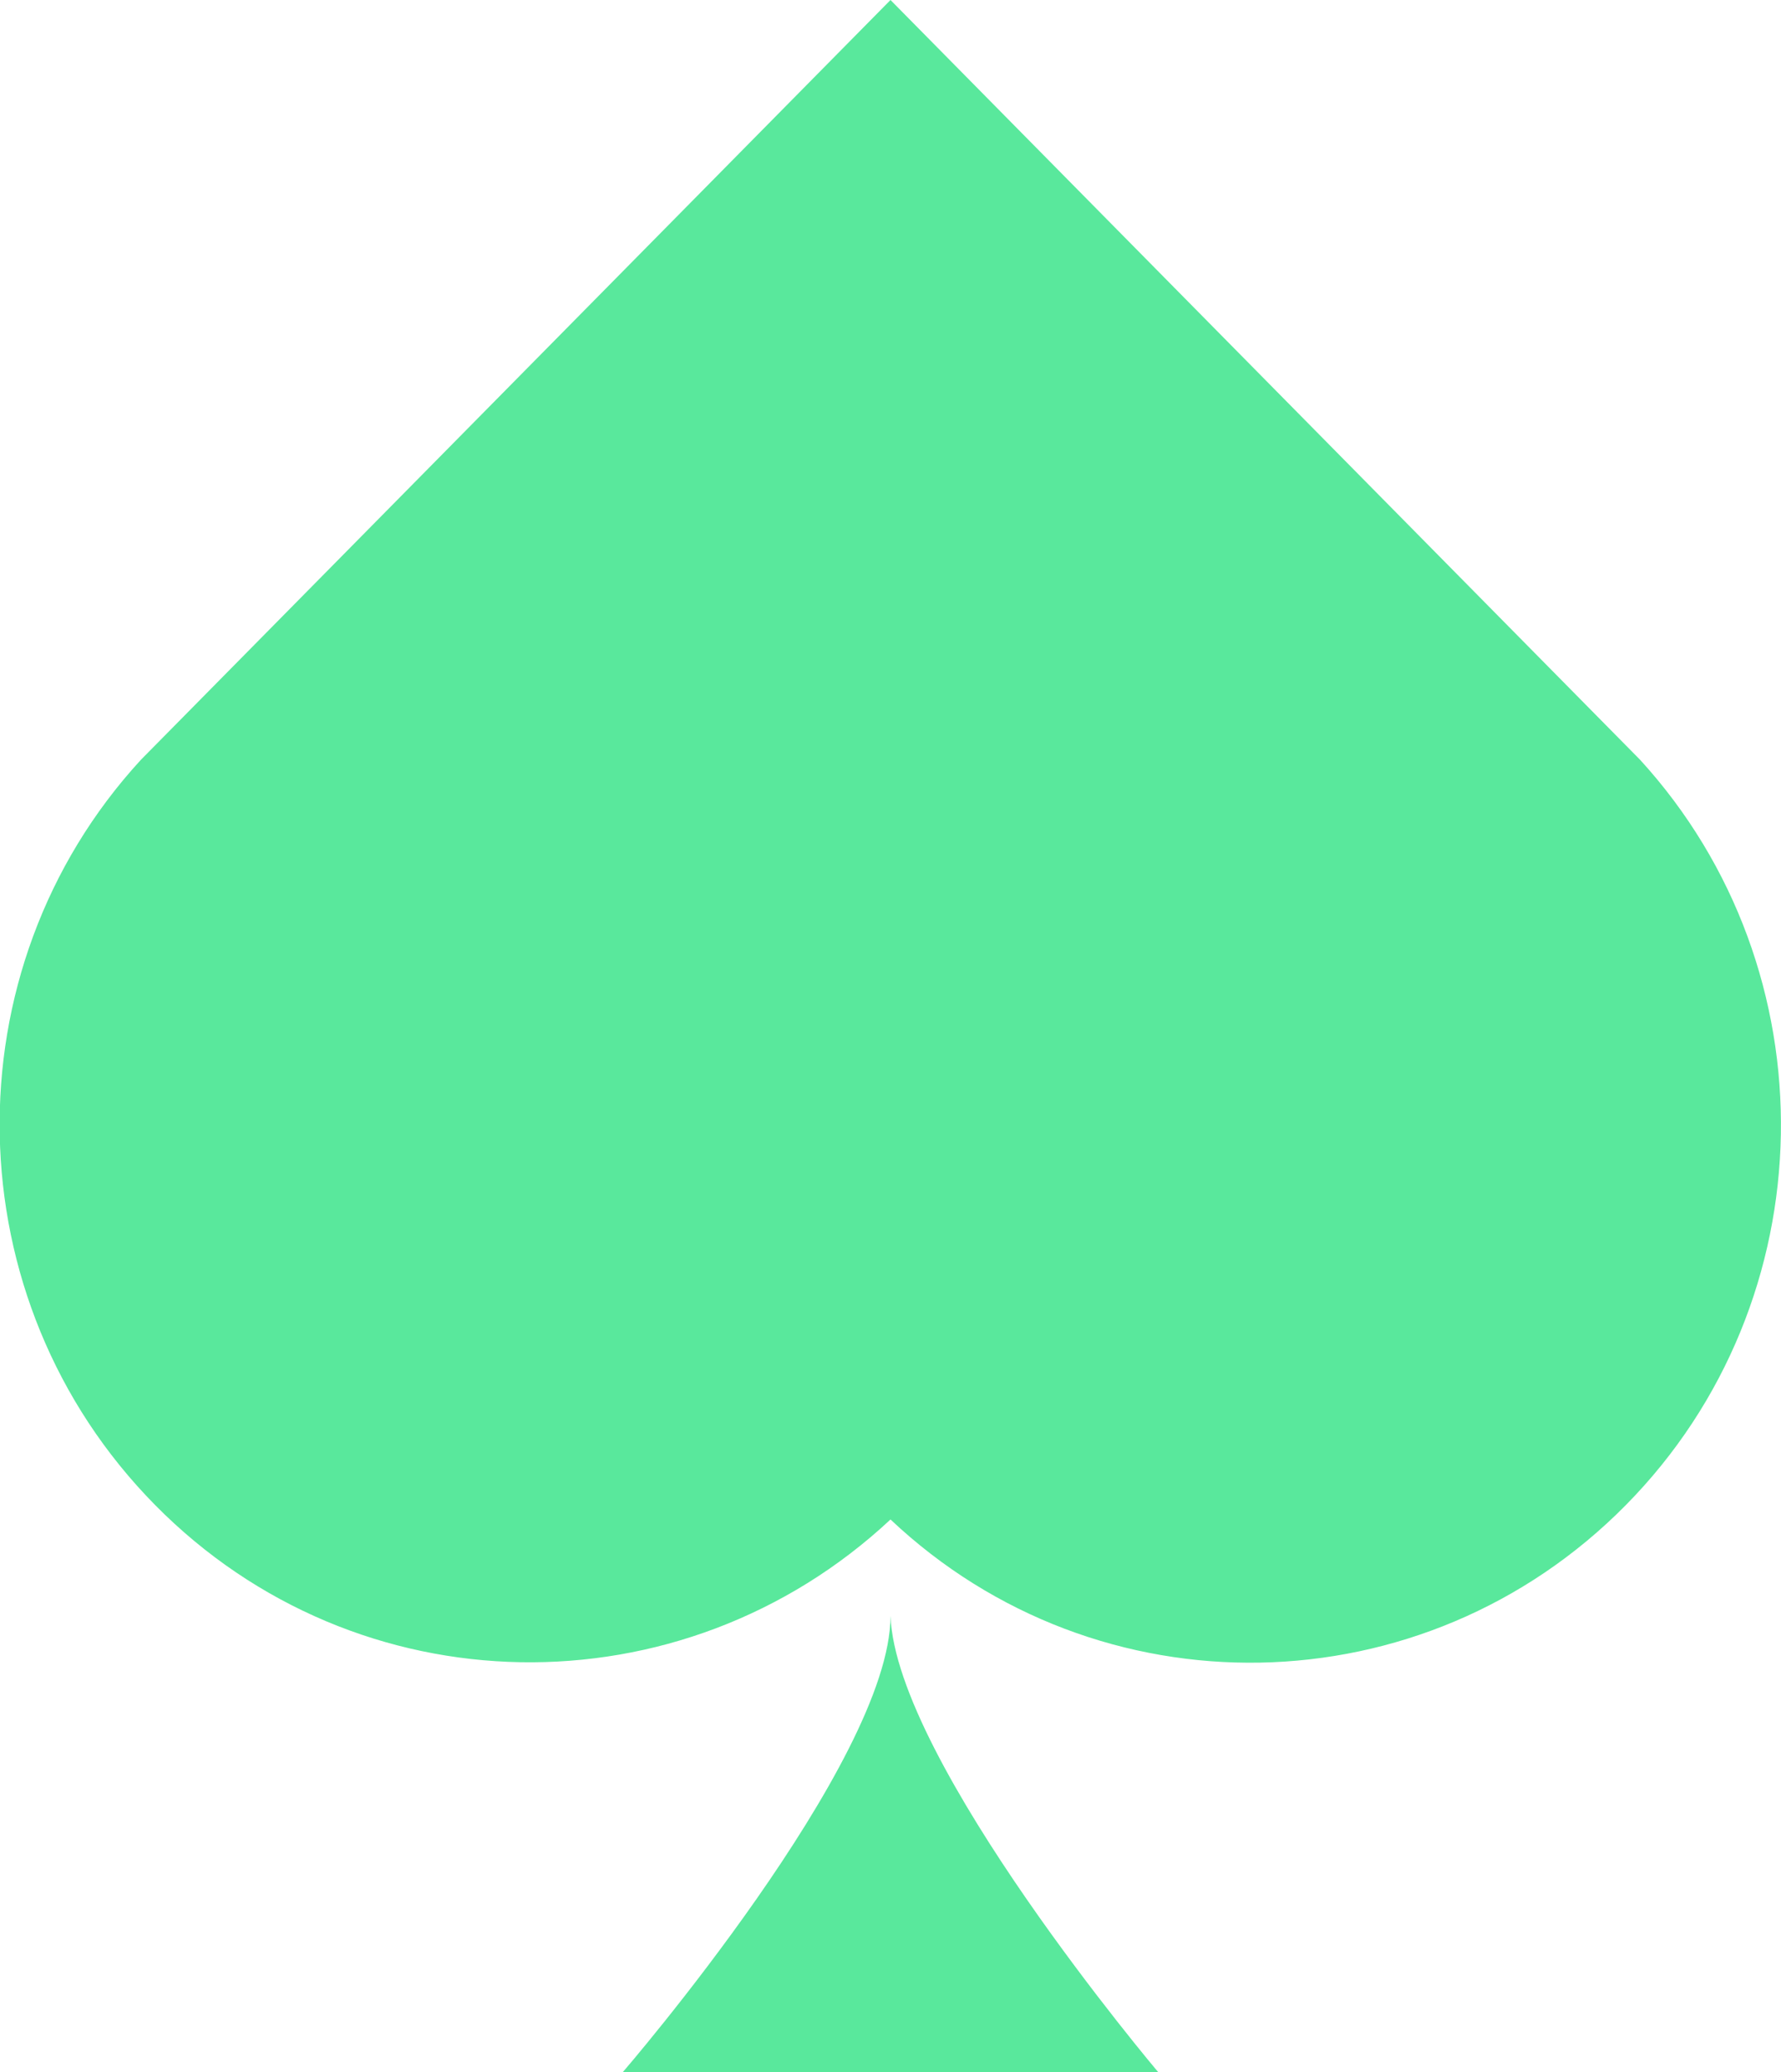<svg width="49" height="57" viewBox="0 0 49 57" fill="none" xmlns="http://www.w3.org/2000/svg">
<g clip-path="url(#clip0)">
<path d="M45.122 20.899L44.731 20.503L24.5 0L4.269 20.503L3.878 20.899C-1.443 26.687 -1.293 35.766 4.269 41.402C9.83 47.038 18.758 47.16 24.5 41.798C30.212 47.19 39.17 47.038 44.731 41.402C50.293 35.766 50.413 26.687 45.122 20.899Z" fill="#59E89C"/>
<path d="M31.865 57C31.865 57 24.65 48.47 24.5 44.449C24.5 48.47 17.135 57 17.135 57H31.865V57Z" fill="#59E89C"/>
</g>
<defs>
<clipPath id="clip0">
<rect width="49" height="57" fill="white"/>
</clipPath>
</defs>
</svg>
